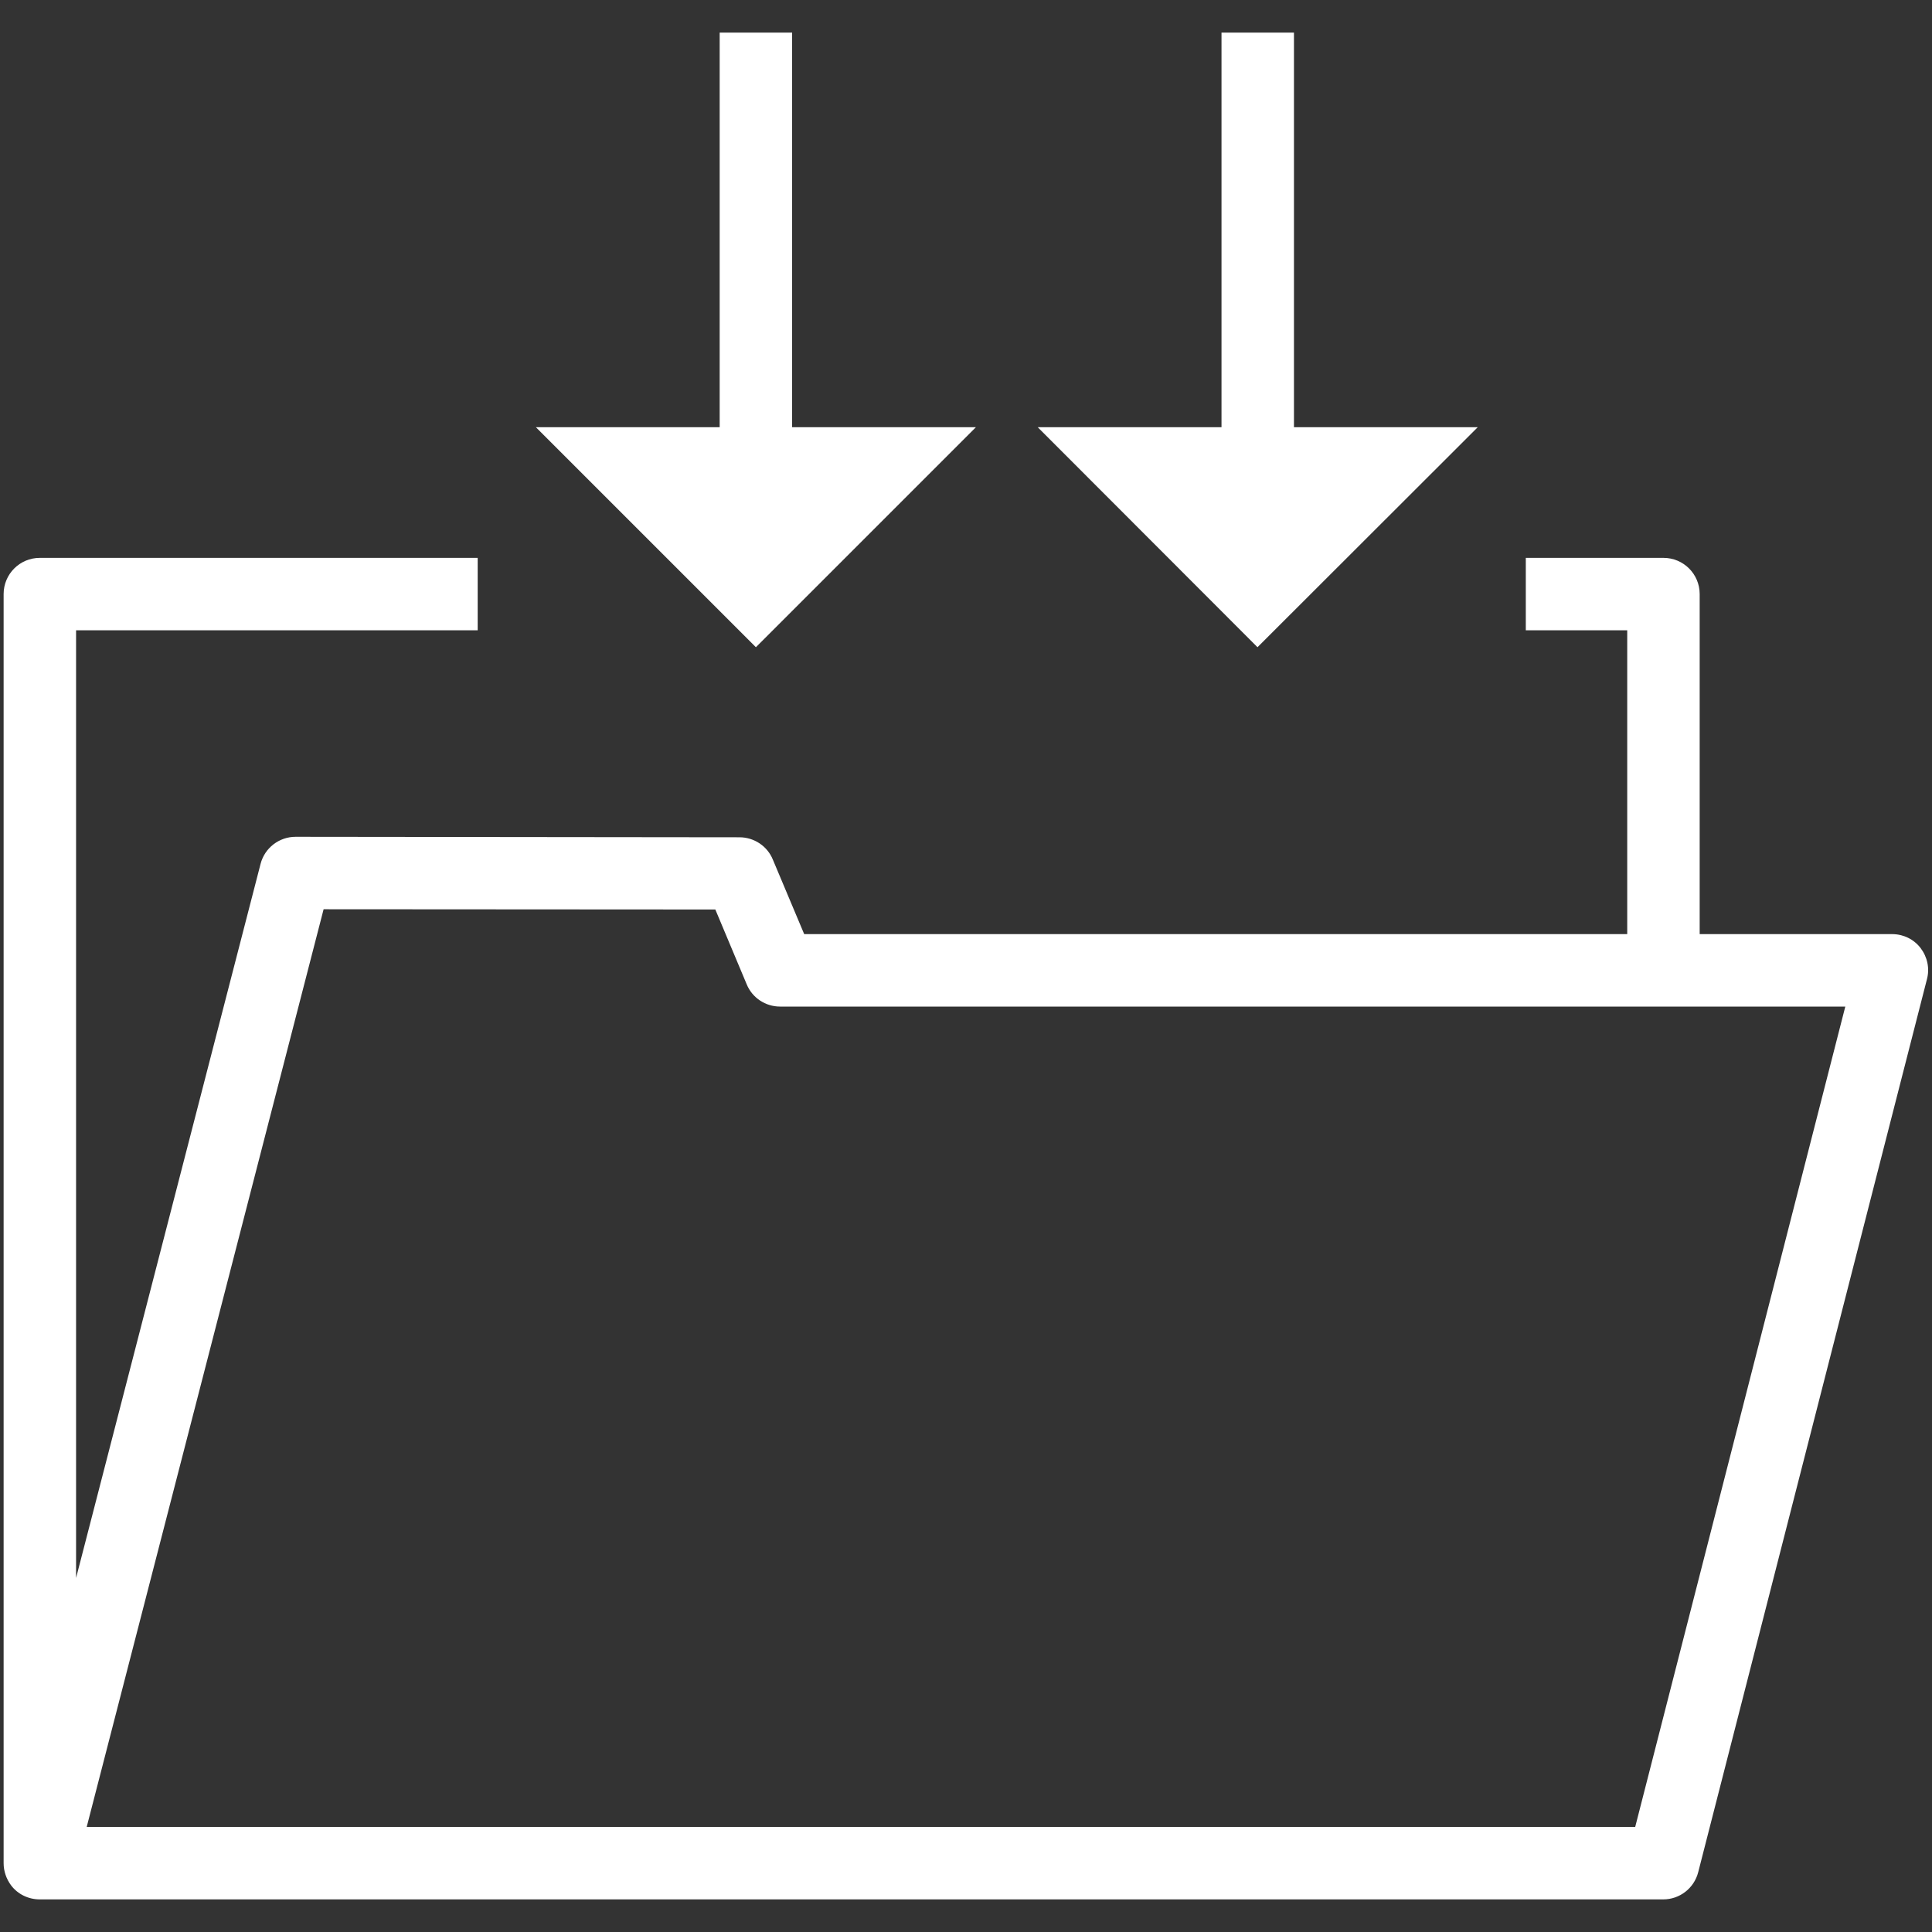 <?xml version="1.0" encoding="utf-8"?>
<!-- Generator: Adobe Illustrator 27.8.0, SVG Export Plug-In . SVG Version: 6.00 Build 0)  -->
<svg version="1.1" id="Ebene_1" xmlns="http://www.w3.org/2000/svg" xmlns:xlink="http://www.w3.org/1999/xlink" x="0px" y="0px"
	 viewBox="0 0 80 80" style="enable-background:new 0 0 80 80;" xml:space="preserve">
<rect x="0" y="0" width="80" height="80" fill="#333333" stroke="none"/>
<style type="text/css">
	.st0{fill:#FFFFFF;}
</style>
<g>
	<path class="st0" d="M79.53,39.26c-0.28-0.37-0.72-0.58-1.18-0.58h-7.97V24.6c0-0.83-0.67-1.5-1.5-1.5h-5.7v3h4.2v12.58H33.3
		L32,35.59c-0.23-0.56-0.78-0.92-1.38-0.92l-18.38-0.02l0,0c-0.68,0-1.28,0.46-1.45,1.12L3.15,65.34V26.1h16.63v-3H1.65
		c-0.83,0-1.5,0.67-1.5,1.5v52.55l0,0c0,0.33,0.11,0.65,0.31,0.92c0.28,0.37,0.72,0.58,1.19,0.58h67.22c0.68,0,1.28-0.46,1.45-1.13
		l9.47-36.97C79.91,40.1,79.81,39.63,79.53,39.26z M67.71,75.65H3.59l9.81-38l16.22,0.01l1.3,3.1c0.23,0.56,0.78,0.92,1.38,0.92
		h44.11L67.71,75.65z"/>
	<polygon class="st0" points="31.3,26.8 40.41,17.69 32.8,17.69 32.8,1.35 29.8,1.35 29.8,17.69 22.19,17.69 	"/>
	<polygon class="st0" points="52.07,26.8 61.19,17.69 53.58,17.69 53.58,1.35 50.58,1.35 50.58,17.69 42.97,17.69 	"/>
</g>
</svg>
